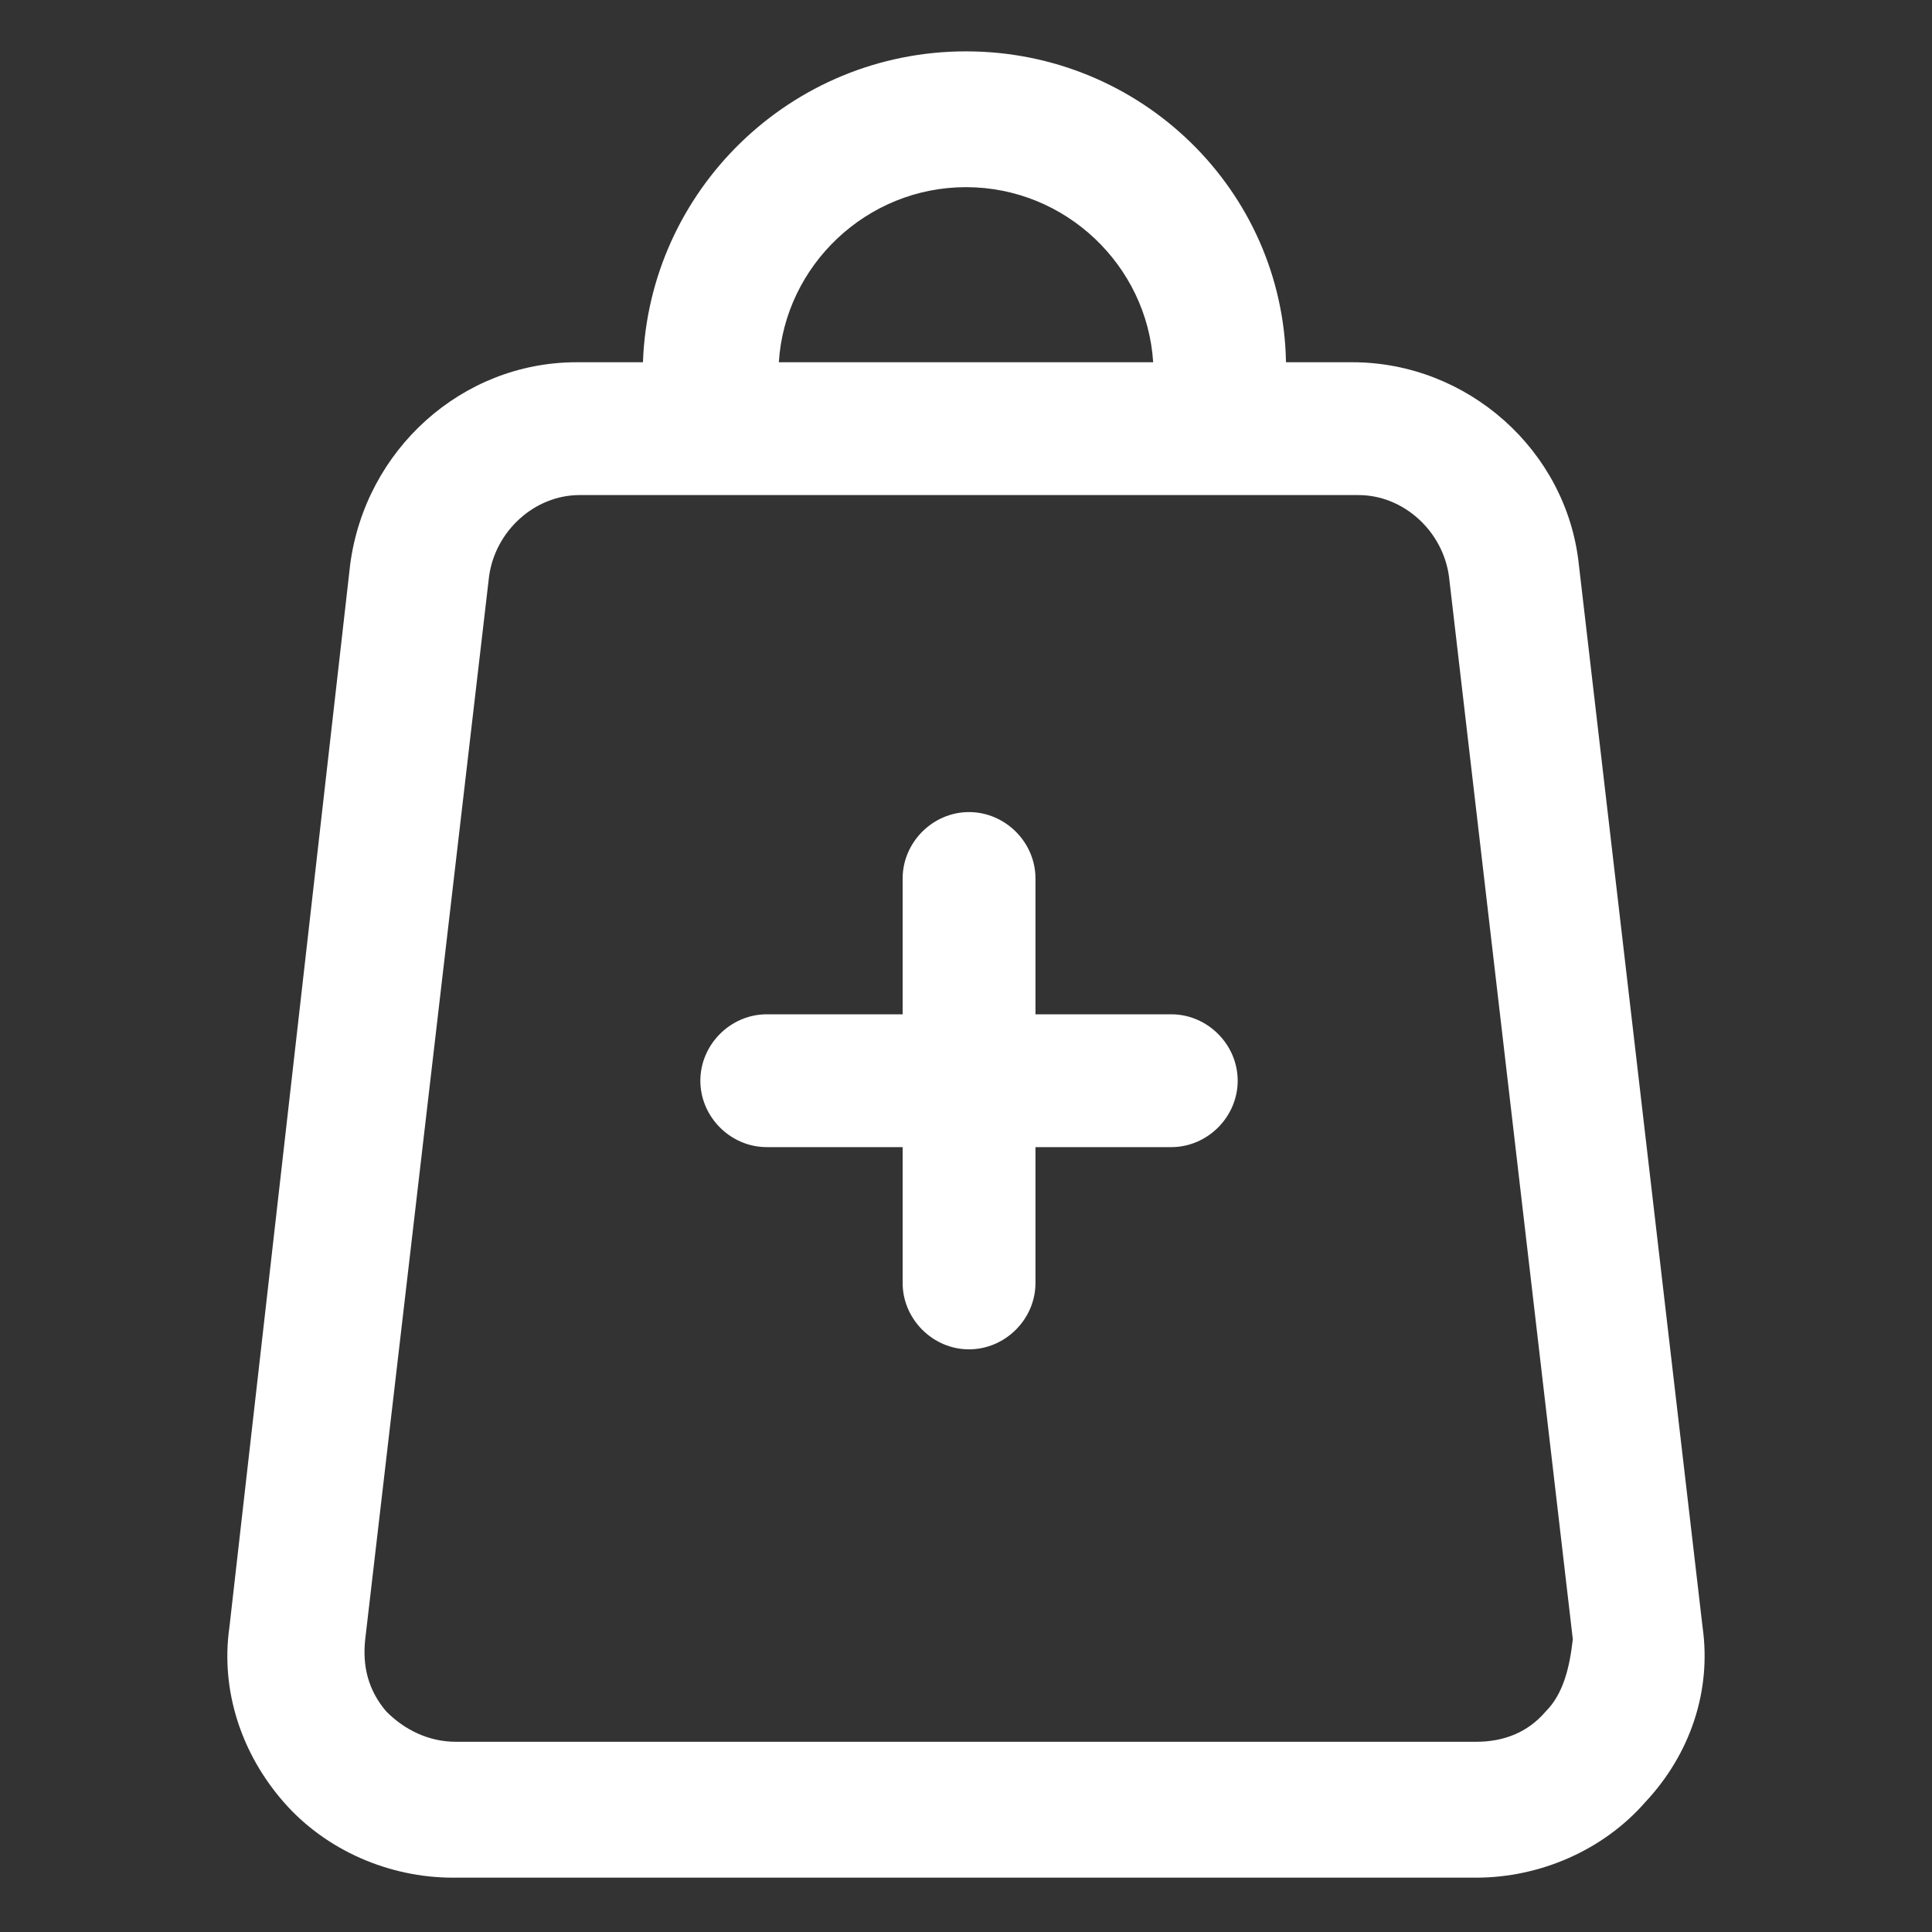 <svg xmlns="http://www.w3.org/2000/svg" width="24" height="24" viewBox="0 0 24 24" fill="none"><rect x="0" y="0" width="24" height="24" fill="#333333" stroke="none"/><path d="M21.15 20.212L19.613 7.013C19.462 5.588 18.225 4.5 16.8 4.5H15.975C15.938 2.363 14.175 0.638 12 0.638C9.825 0.638 8.062 2.363 7.987 4.5H7.162C5.737 4.5 4.537 5.588 4.35 7.013L2.85 20.212C2.737 21 3 21.788 3.525 22.387C4.05 22.988 4.837 23.325 5.625 23.325H18.337C19.125 23.325 19.913 22.988 20.438 22.387C21 21.788 21.262 21 21.15 20.212ZM12 2.325C13.238 2.325 14.25 3.3 14.325 4.5H9.675C9.75 3.3 10.762 2.325 12 2.325ZM19.2 21.262C18.975 21.525 18.675 21.637 18.337 21.637H5.662C5.325 21.637 5.025 21.488 4.8 21.262C4.575 21 4.5 20.7 4.537 20.363L6.075 7.163C6.15 6.6 6.637 6.15 7.2 6.15H8.925H15.15H16.875C17.438 6.15 17.925 6.6 18 7.163L19.538 20.363C19.5 20.7 19.425 21.038 19.2 21.262Z" fill="white"></path><path d="M14.55 12.6H12.863V10.912C12.863 10.463 12.488 10.088 12.037 10.088C11.588 10.088 11.213 10.463 11.213 10.912V12.6H9.525C9.075 12.6 8.7 12.975 8.7 13.425C8.7 13.875 9.075 14.25 9.525 14.25H11.213V15.938C11.213 16.387 11.588 16.762 12.037 16.762C12.488 16.762 12.863 16.387 12.863 15.938V14.25H14.55C15 14.25 15.375 13.875 15.375 13.425C15.375 12.975 15 12.6 14.55 12.6Z" fill="white"></path></svg>